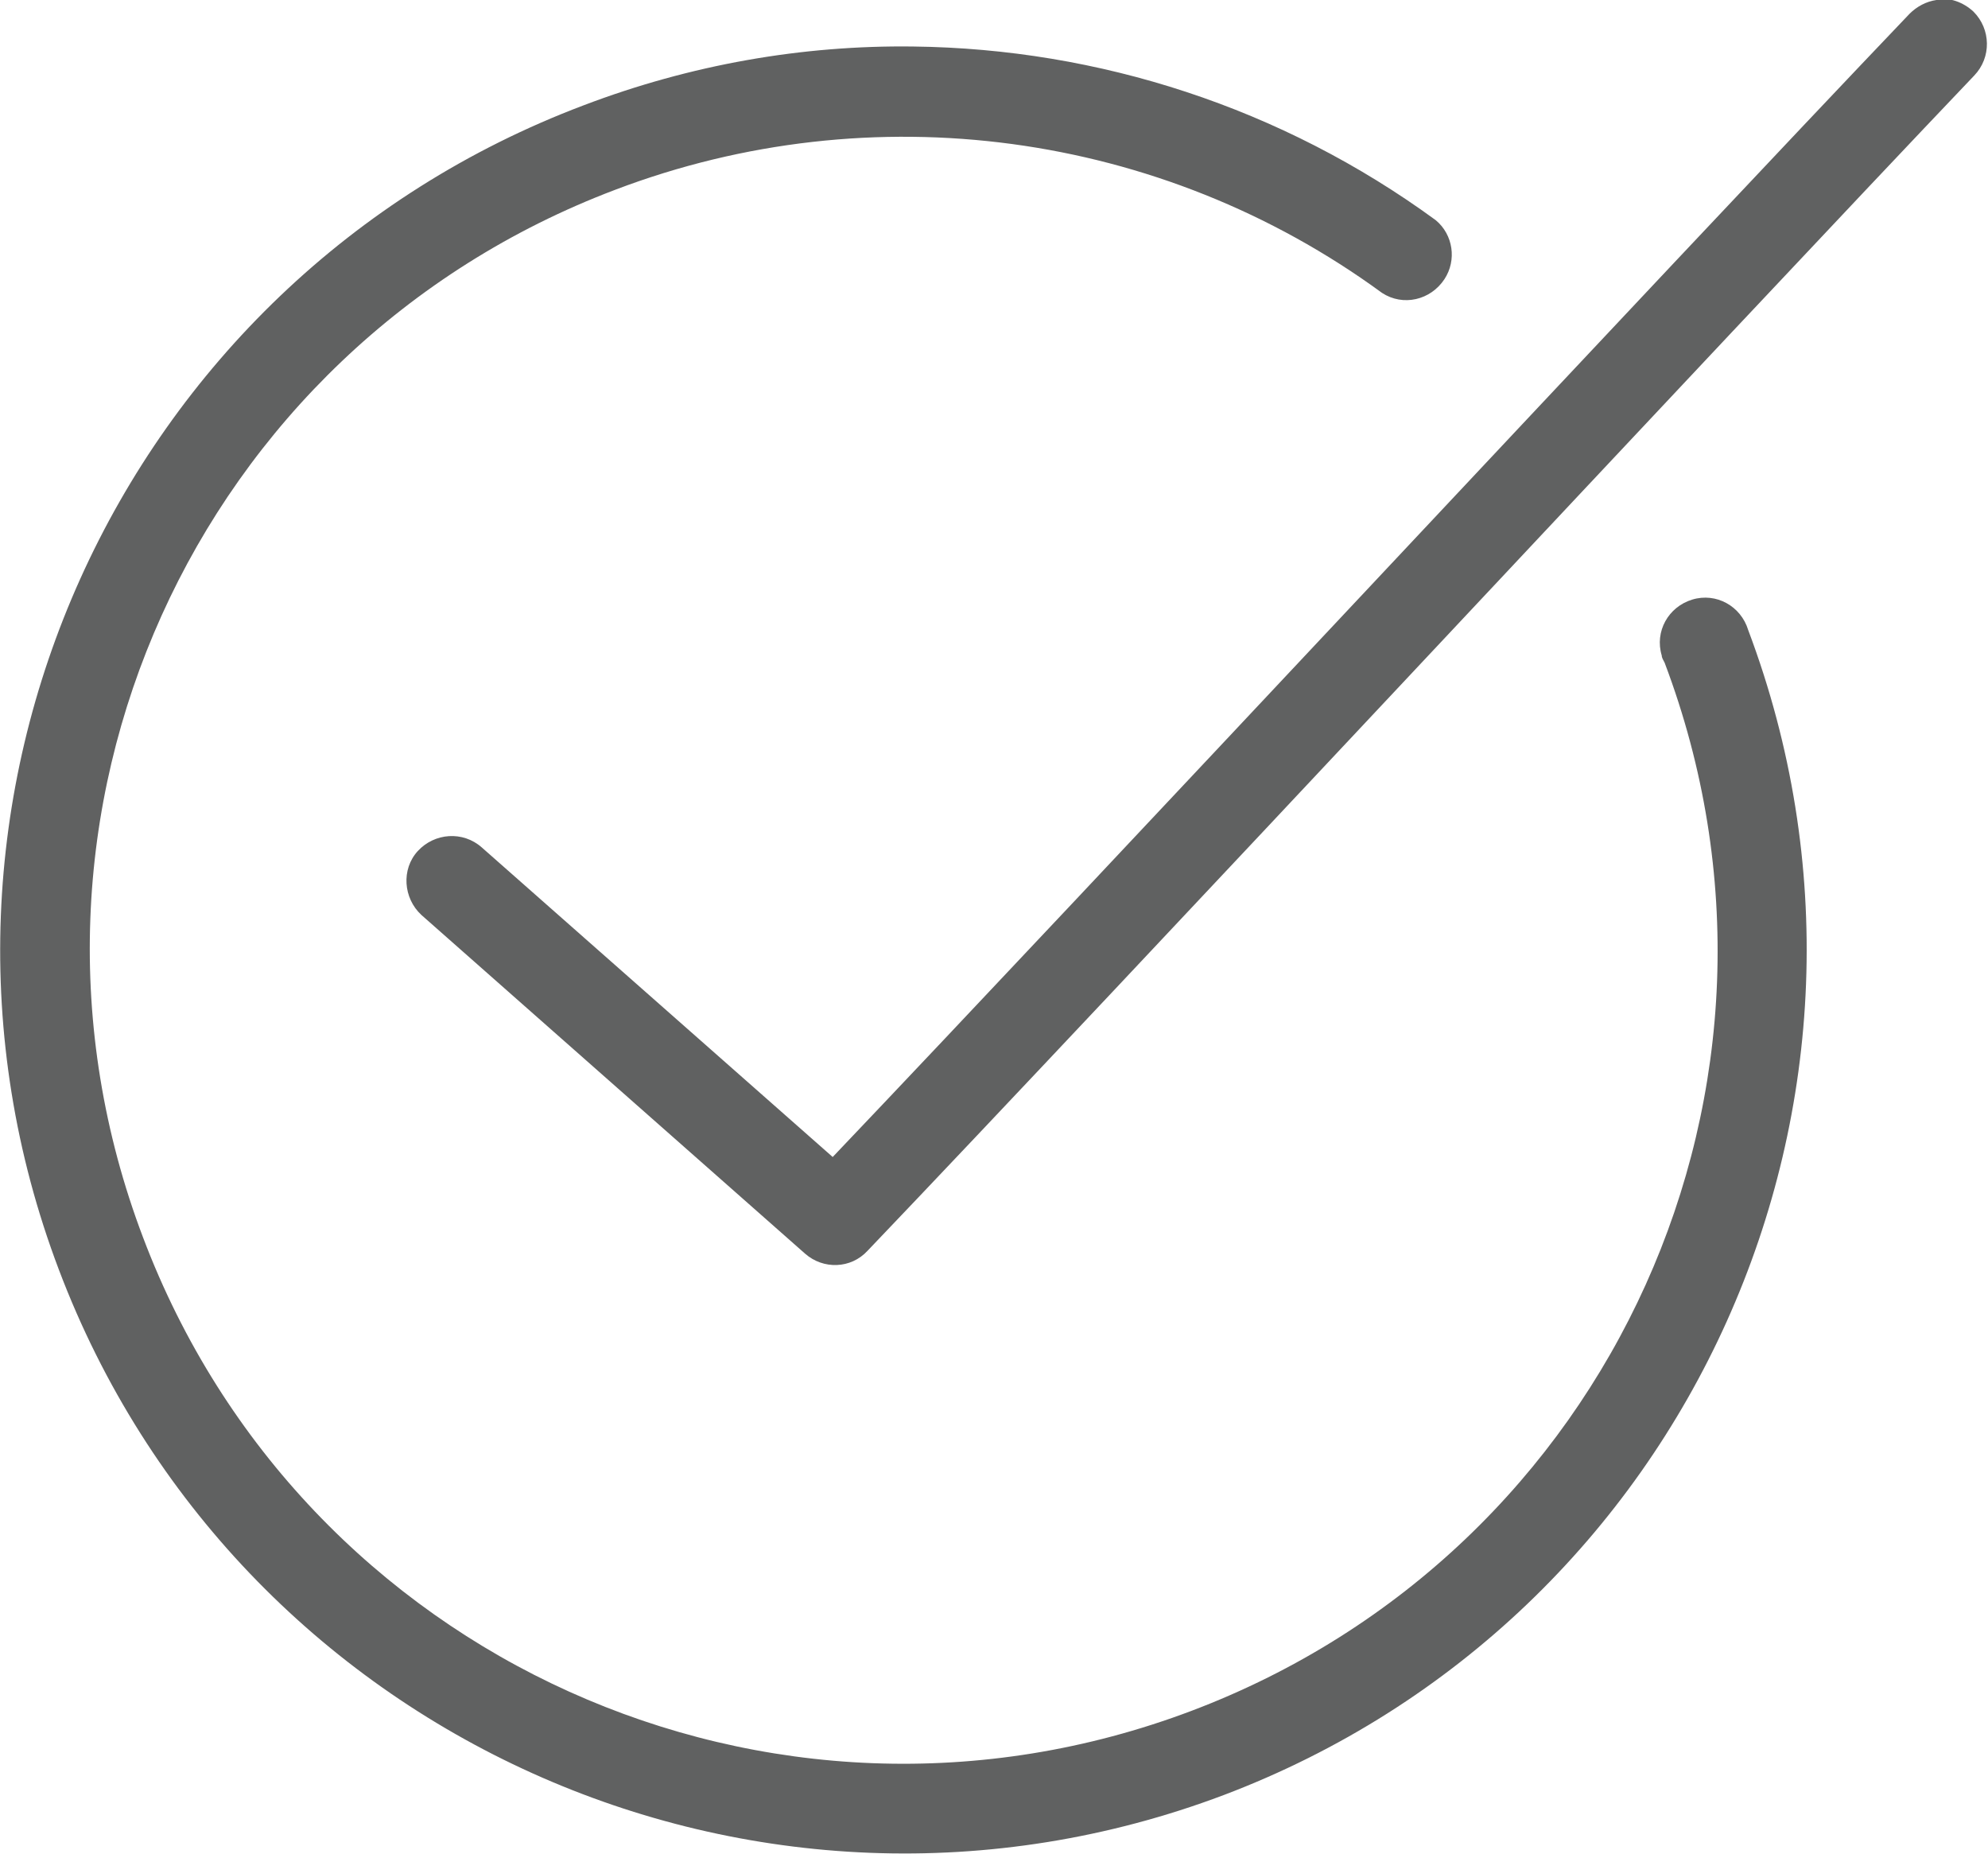 <?xml version="1.0" encoding="UTF-8"?><svg id="b" xmlns="http://www.w3.org/2000/svg" viewBox="0 0 27.36 25.51"><defs><style>.d{fill:#606161;}</style></defs><g id="c"><path class="d" d="M26.65,0c-.14.02-.27.09-.37.19-3.37,3.53-11.22,11.95-14.82,15.73l-4.83-4.26c-.26-.23-.65-.2-.88.05s-.2.65.05.88h0l5.28,4.66c.25.22.63.21.86-.04,3.46-3.62,11.79-12.56,15.23-16.17.24-.25.23-.64-.01-.88-.14-.13-.33-.2-.52-.17h0ZM12.57.64c-1.53-.02-3.07.25-4.54.81C1.62,3.87-1.62,11.06.81,17.47c2.43,6.42,9.61,9.65,16.03,7.23,6.42-2.43,9.64-9.61,7.22-16.03-.1-.33-.44-.52-.77-.42-.33.1-.52.44-.42.77,0,.03.02.06.04.1,2.19,5.79-.72,12.23-6.51,14.42-5.79,2.19-12.24-.72-14.43-6.51C-.23,11.24,2.68,4.8,8.47,2.61c3.53-1.34,7.5-.81,10.55,1.42.29.19.67.1.86-.19.17-.26.12-.61-.12-.81-2.12-1.55-4.64-2.36-7.19-2.39Z"/></g></svg>